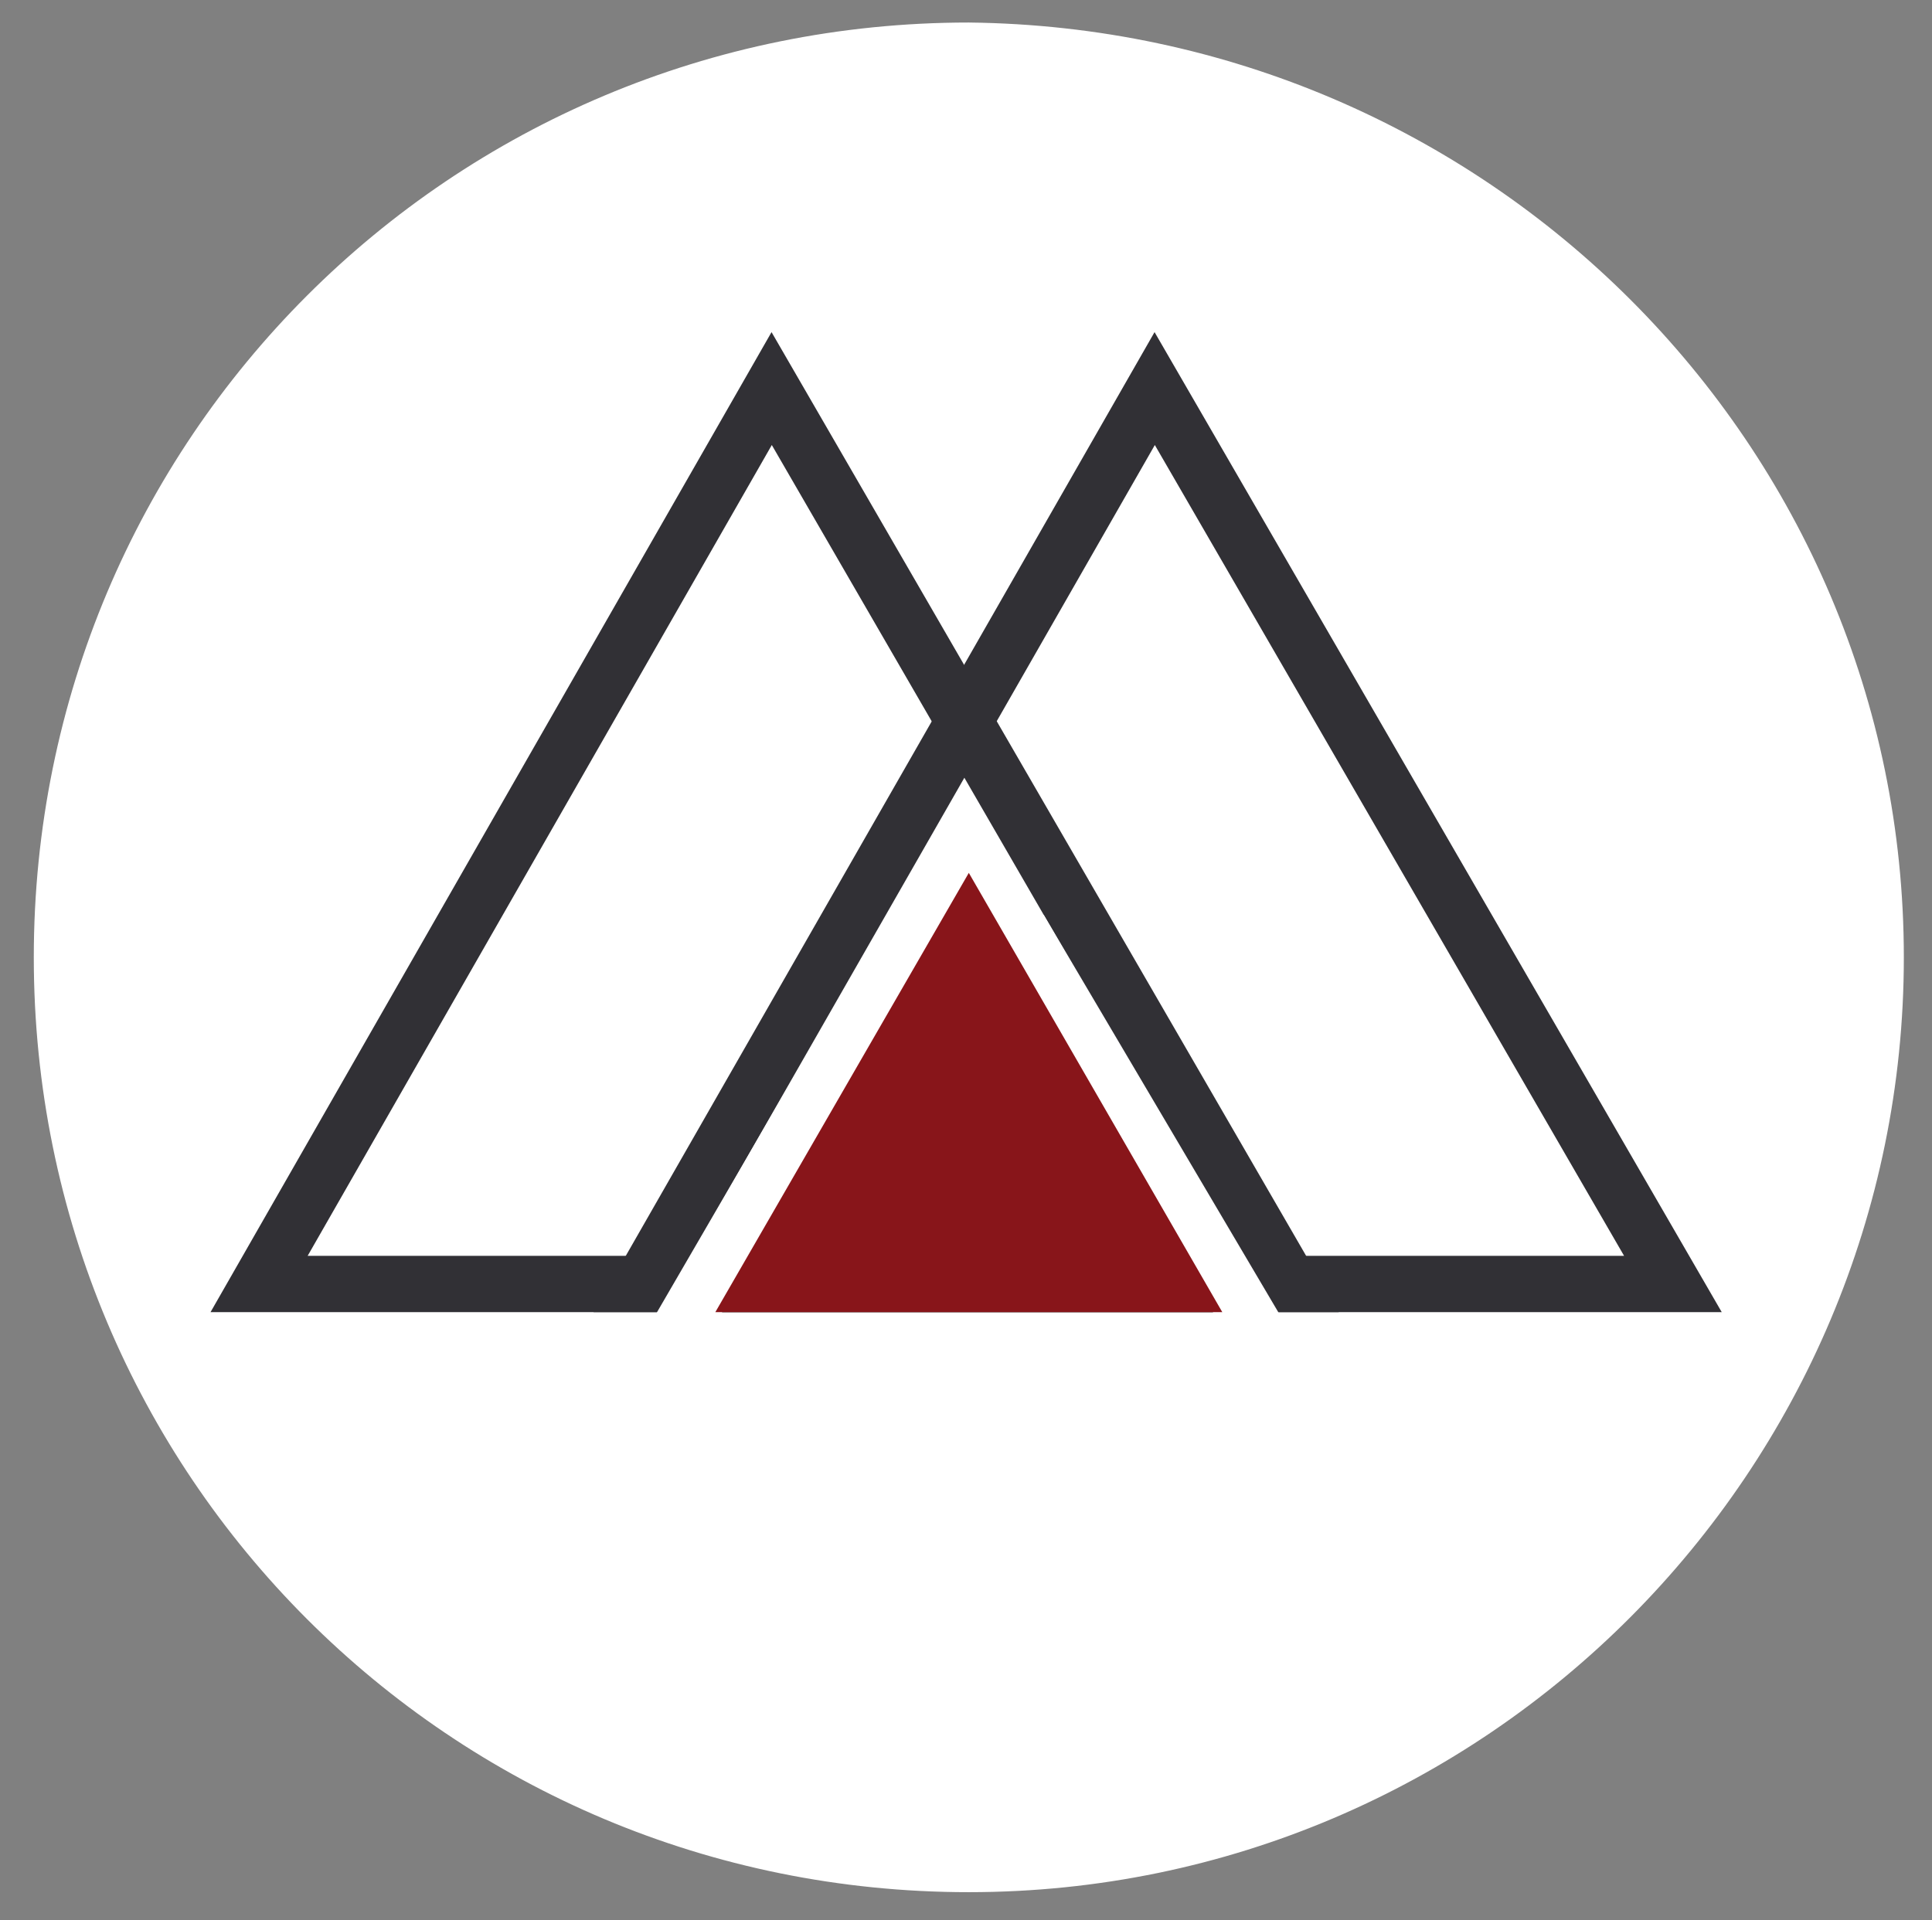 <svg xmlns="http://www.w3.org/2000/svg" version="1.1" xmlns:xlink="http://www.w3.org/1999/xlink" width="34.3" height="34.1"><rect width="100%" height="100%" fill="#808080" stroke="none"/><svg version="1.1" id="SvgjsSvg1017" xmlns="http://www.w3.org/2000/svg" xmlns:xlink="http://www.w3.org/1999/xlink" x="0px" y="0px" viewBox="0 0 34.3 34.1" style="enable-background:new 0 0 34.3 34.1;" xml:space="preserve">
<style type="text/css">
	.st0{fill:#FFFFFF;}
	.st1{fill:none;stroke:#313035;stroke-miterlimit:10;}
	.st2{fill:none;stroke:#FFFFFF;stroke-miterlimit:10;}
	.st3{fill:#88151A;}
</style>
<path id="SvgjsPath1016" class="st0" d="M33.8,17c0,9.1-7.4,16.6-16.6,16.6S0.6,26.2,0.6,17S8,0.4,17.2,0.4C26.4,0.5,33.8,7.9,33.8,17z"></path>
<polygon id="SvgjsPolygon1015" class="st1" points="20.5,6.9 11.4,22.8 29.7,22.8 "></polygon>
<polygon id="SvgjsPolygon1014" class="st1" points="22.9,22.8 4.6,22.8 13.7,6.9 "></polygon>
<line id="SvgjsLine1013" class="st2" x1="8.7" y1="29.4" x2="16.6" y2="15.8"></line>
<line id="SvgjsLine1012" class="st2" x1="25.3" y1="28.7" x2="18.1" y2="16.5"></line>
<polygon class="st3" points="12.7,23.3 17.2,15.5 21.7,23.3 "></polygon>
</svg><style>@media (prefers-color-scheme: light) { :root { filter: none; } }
@media (prefers-color-scheme: dark) { :root { filter: none; } }
</style></svg>